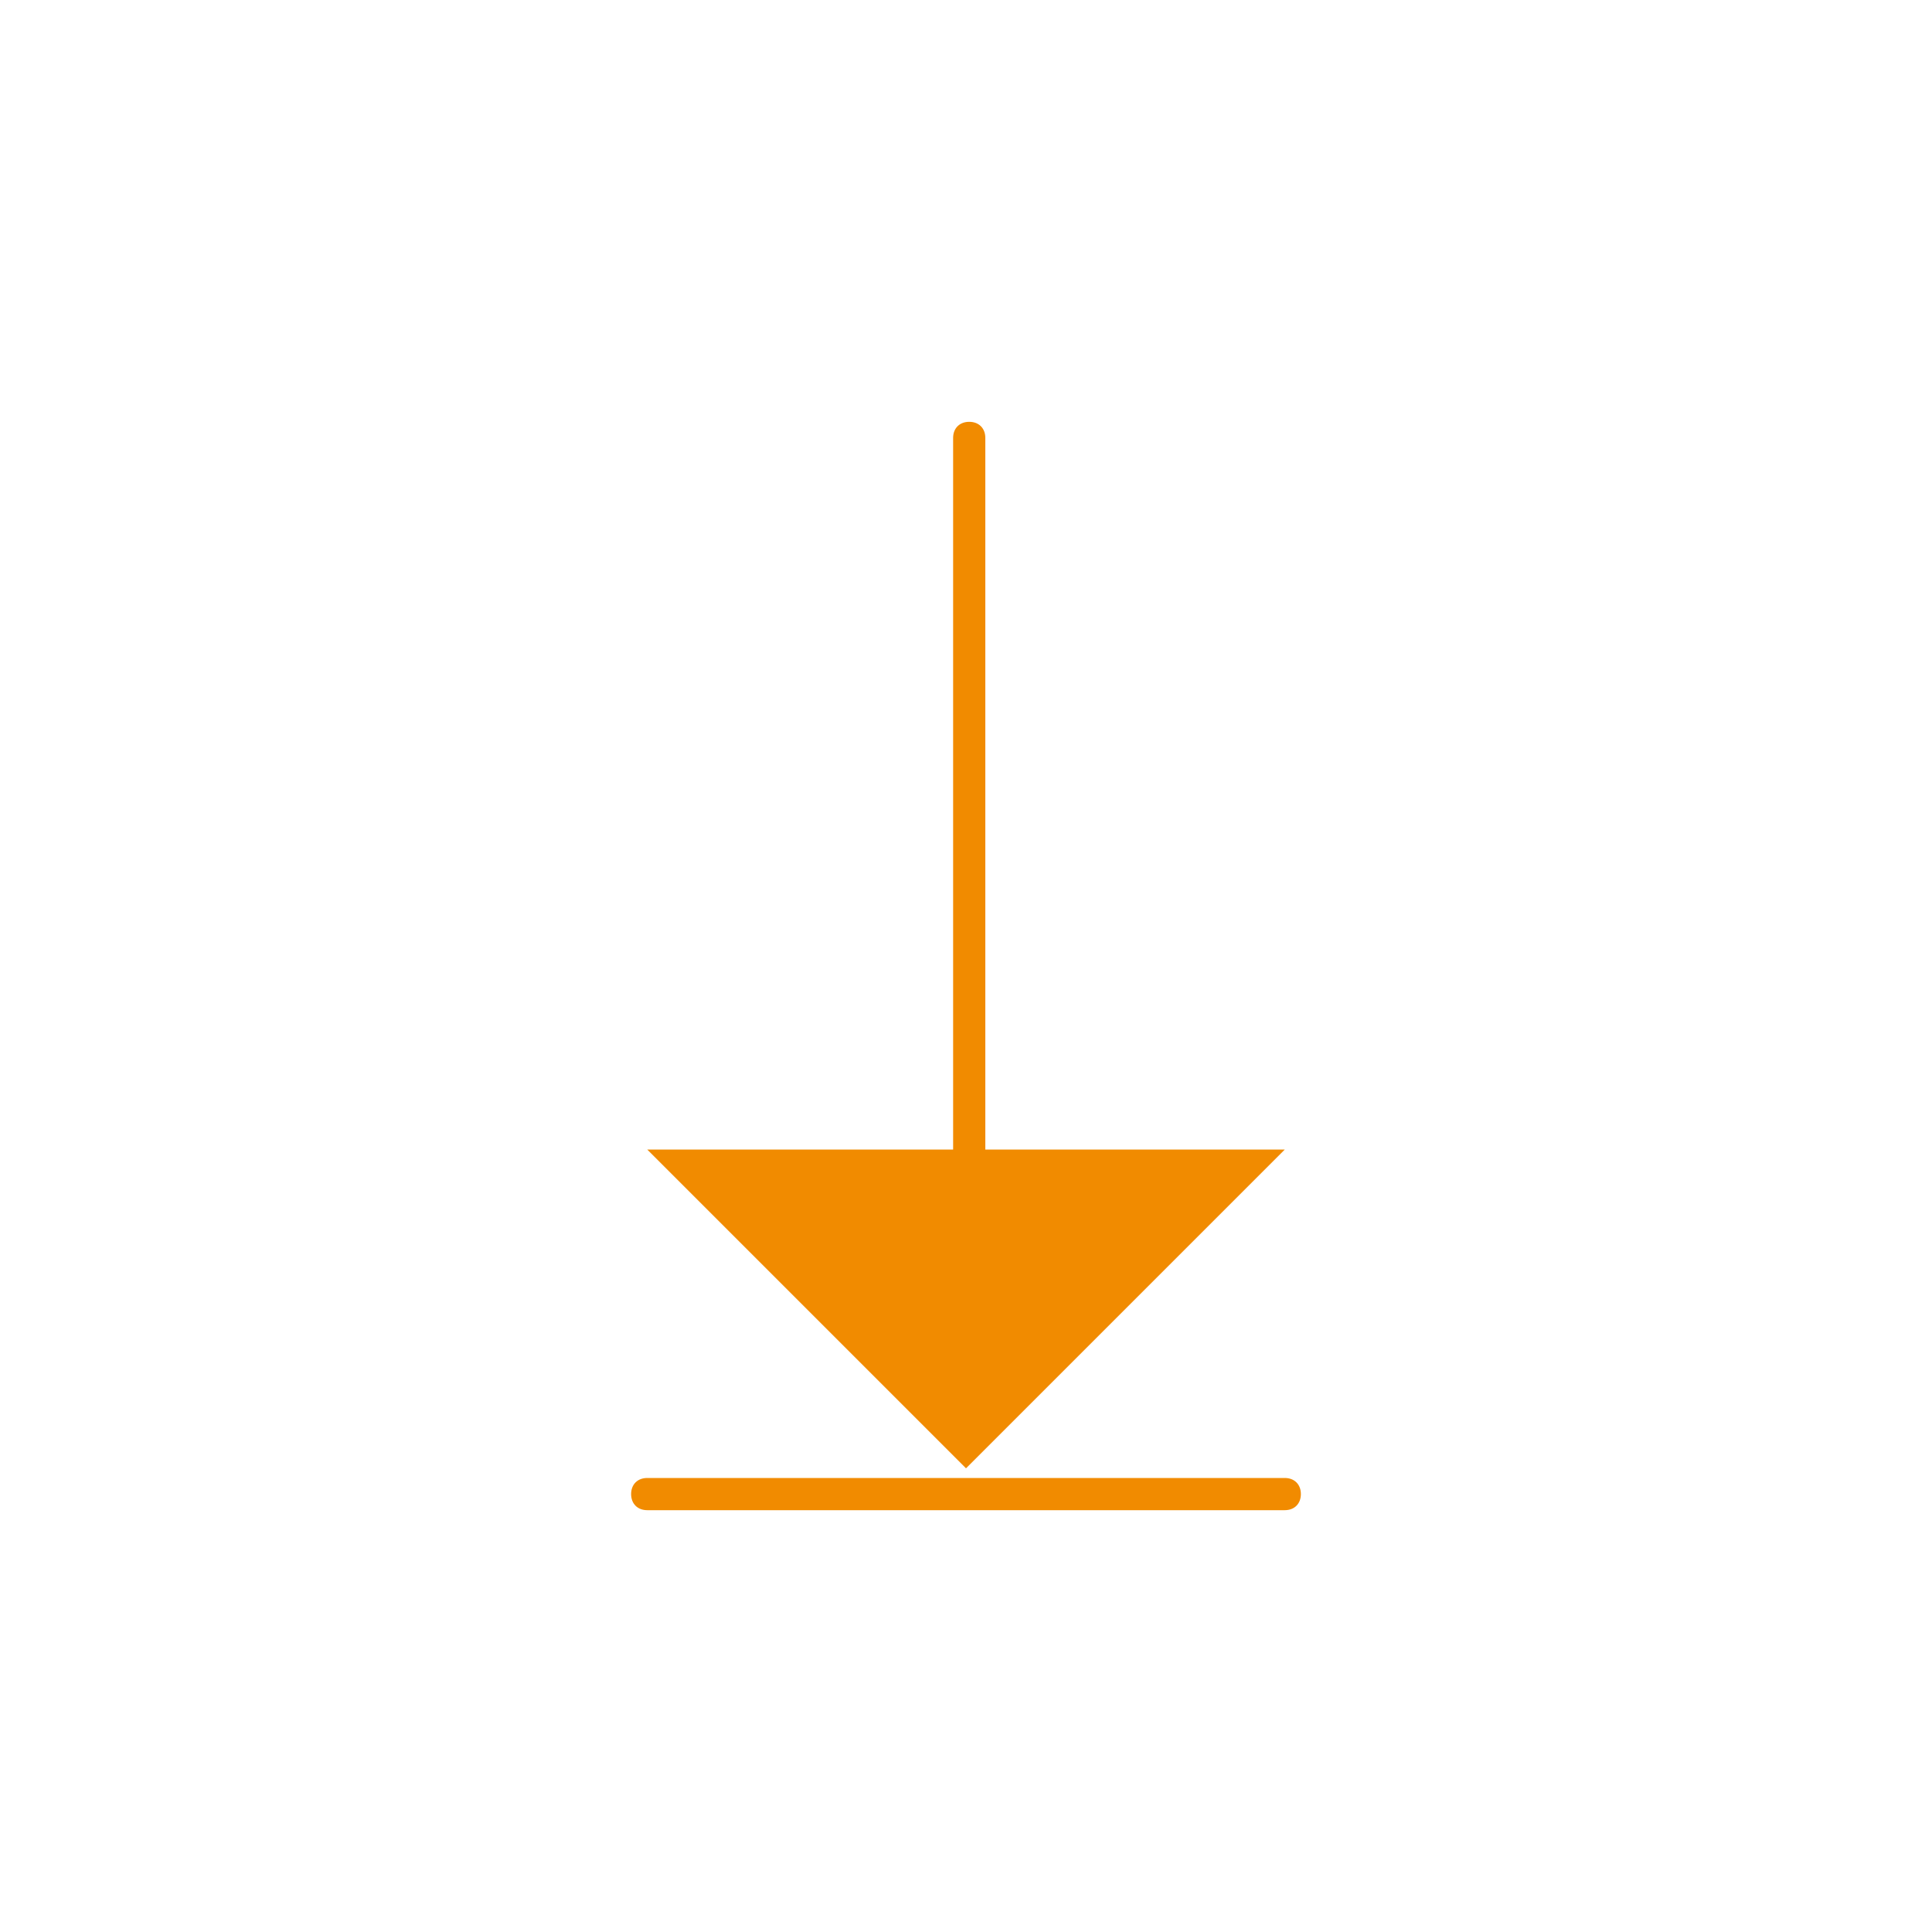 <?xml version="1.0" encoding="utf-8"?>
<!-- Generator: Adobe Illustrator 26.0.1, SVG Export Plug-In . SVG Version: 6.00 Build 0)  -->
<svg version="1.1" id="Ebene_1" xmlns="http://www.w3.org/2000/svg" xmlns:xlink="http://www.w3.org/1999/xlink" x="0px" y="0px"
	 viewBox="0 0 60 60" style="enable-background:new 0 0 60 60;" xml:space="preserve">
<style type="text/css">
	.st0{fill:#F18B00;}
</style>
<g>
	<g>
		<path class="st0" d="M39.9,46.9H20.1c-0.3,0-0.5-0.2-0.5-0.5s0.2-0.5,0.5-0.5h19.8c0.3,0,0.5,0.2,0.5,0.5S40.2,46.9,39.9,46.9z"/>
	</g>
	<path class="st0" d="M30.6,35.7V13.6c0-0.3-0.2-0.5-0.5-0.5s-0.5,0.2-0.5,0.5v22.1h-9.5l9.9,9.9l9.9-9.9H30.6z"/>
</g>
</svg>
